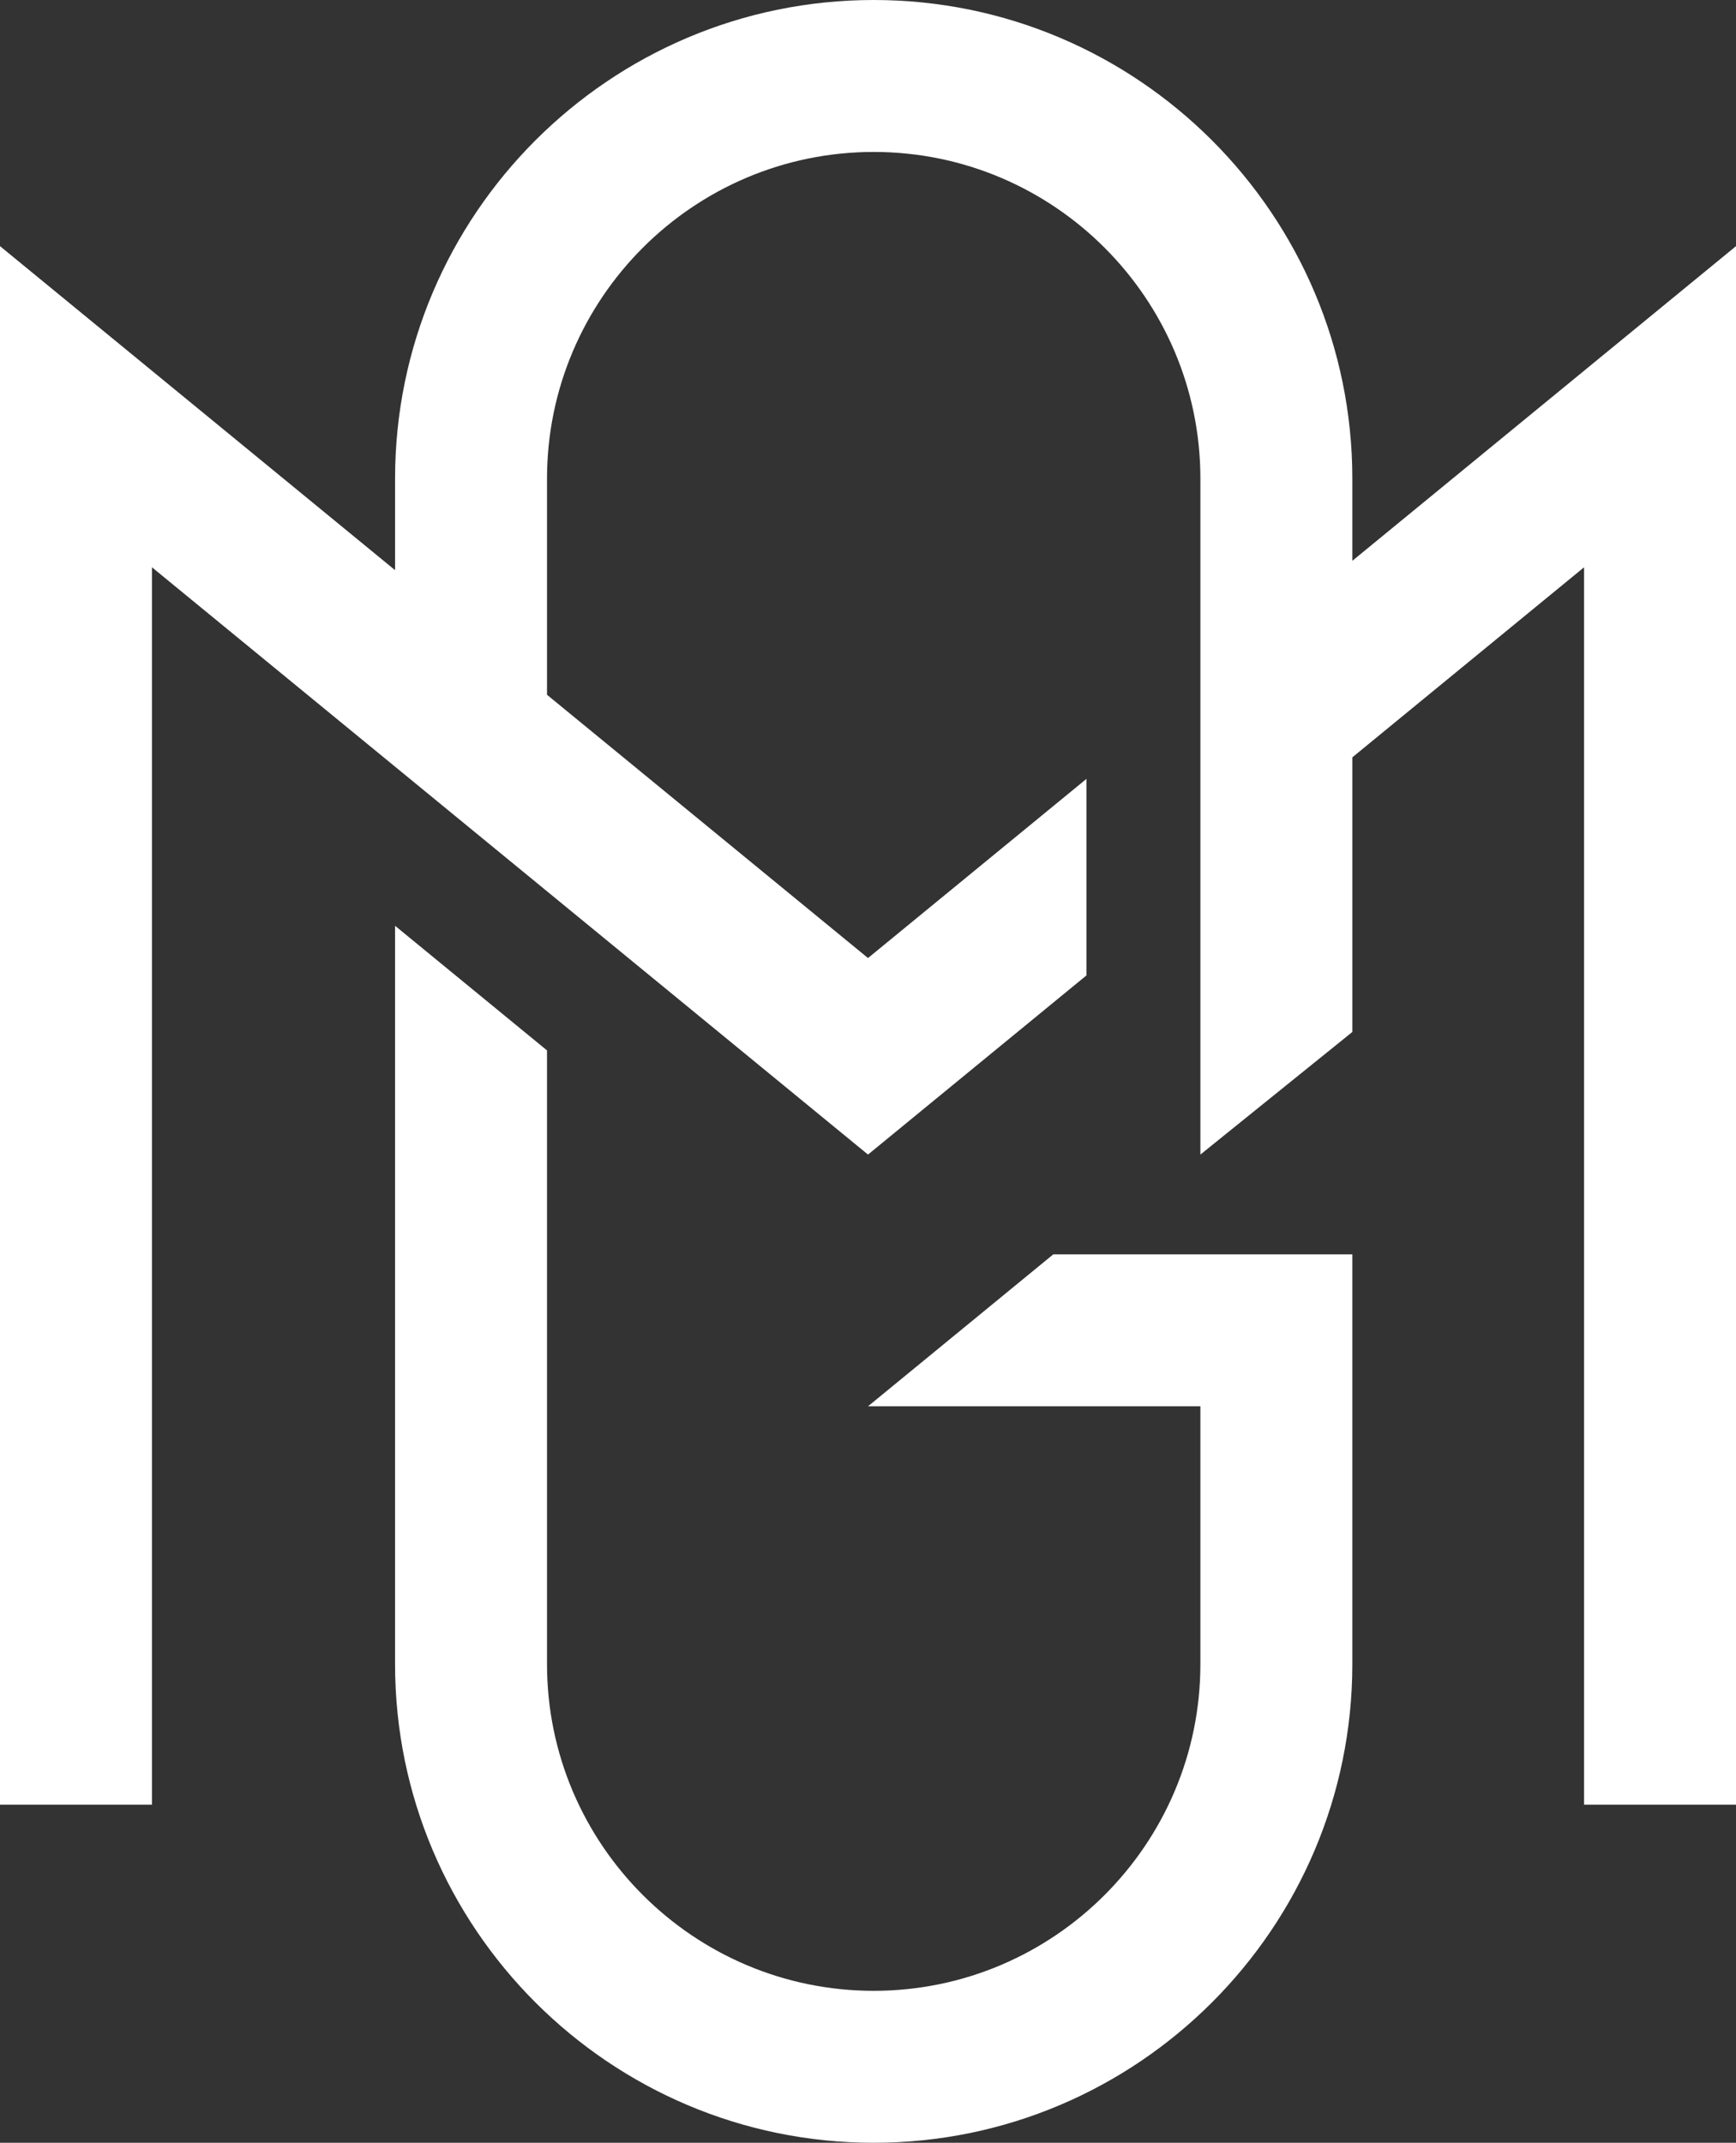 <?xml version="1.0" encoding="UTF-8"?> <svg xmlns="http://www.w3.org/2000/svg" xmlns:xlink="http://www.w3.org/1999/xlink" version="1.2" id="Layer_1" x="0px" y="0px" viewBox="0 0 248.905 307.216" overflow="visible" xml:space="preserve"><rect x="0" y="0" width="248.905" height="307.216" fill="#333333" stroke="none"/> <g> <path fill="#FFFFFF" d="M124.452,201.628h47.657v36.962c0,25.828-21.012,46.84-46.84,46.84 s-46.84-21.012-46.84-46.84v-87.989l-21.786-17.868v105.857 c0,37.84,30.785,68.626,68.626,68.626s68.626-30.785,68.626-68.626V179.842h-42.879 L124.452,201.628z"></path> <path fill="#FFFFFF" d="M193.895,80.405V68.626C193.895,30.785,163.11,0,125.269,0 S56.644,30.785,56.644,68.626v13.12L0,35.29v223.453h21.786V81.333l102.667,84.201 l31.318-25.685v-28.176l-31.318,25.685L78.43,99.613V68.626 c0-25.828,21.012-46.84,46.84-46.84s46.84,21.012,46.84,46.84v96.909 l21.786-17.578v-39.375l33.224-27.248v177.409h21.786V35.29L193.895,80.405z"></path> </g> </svg> 